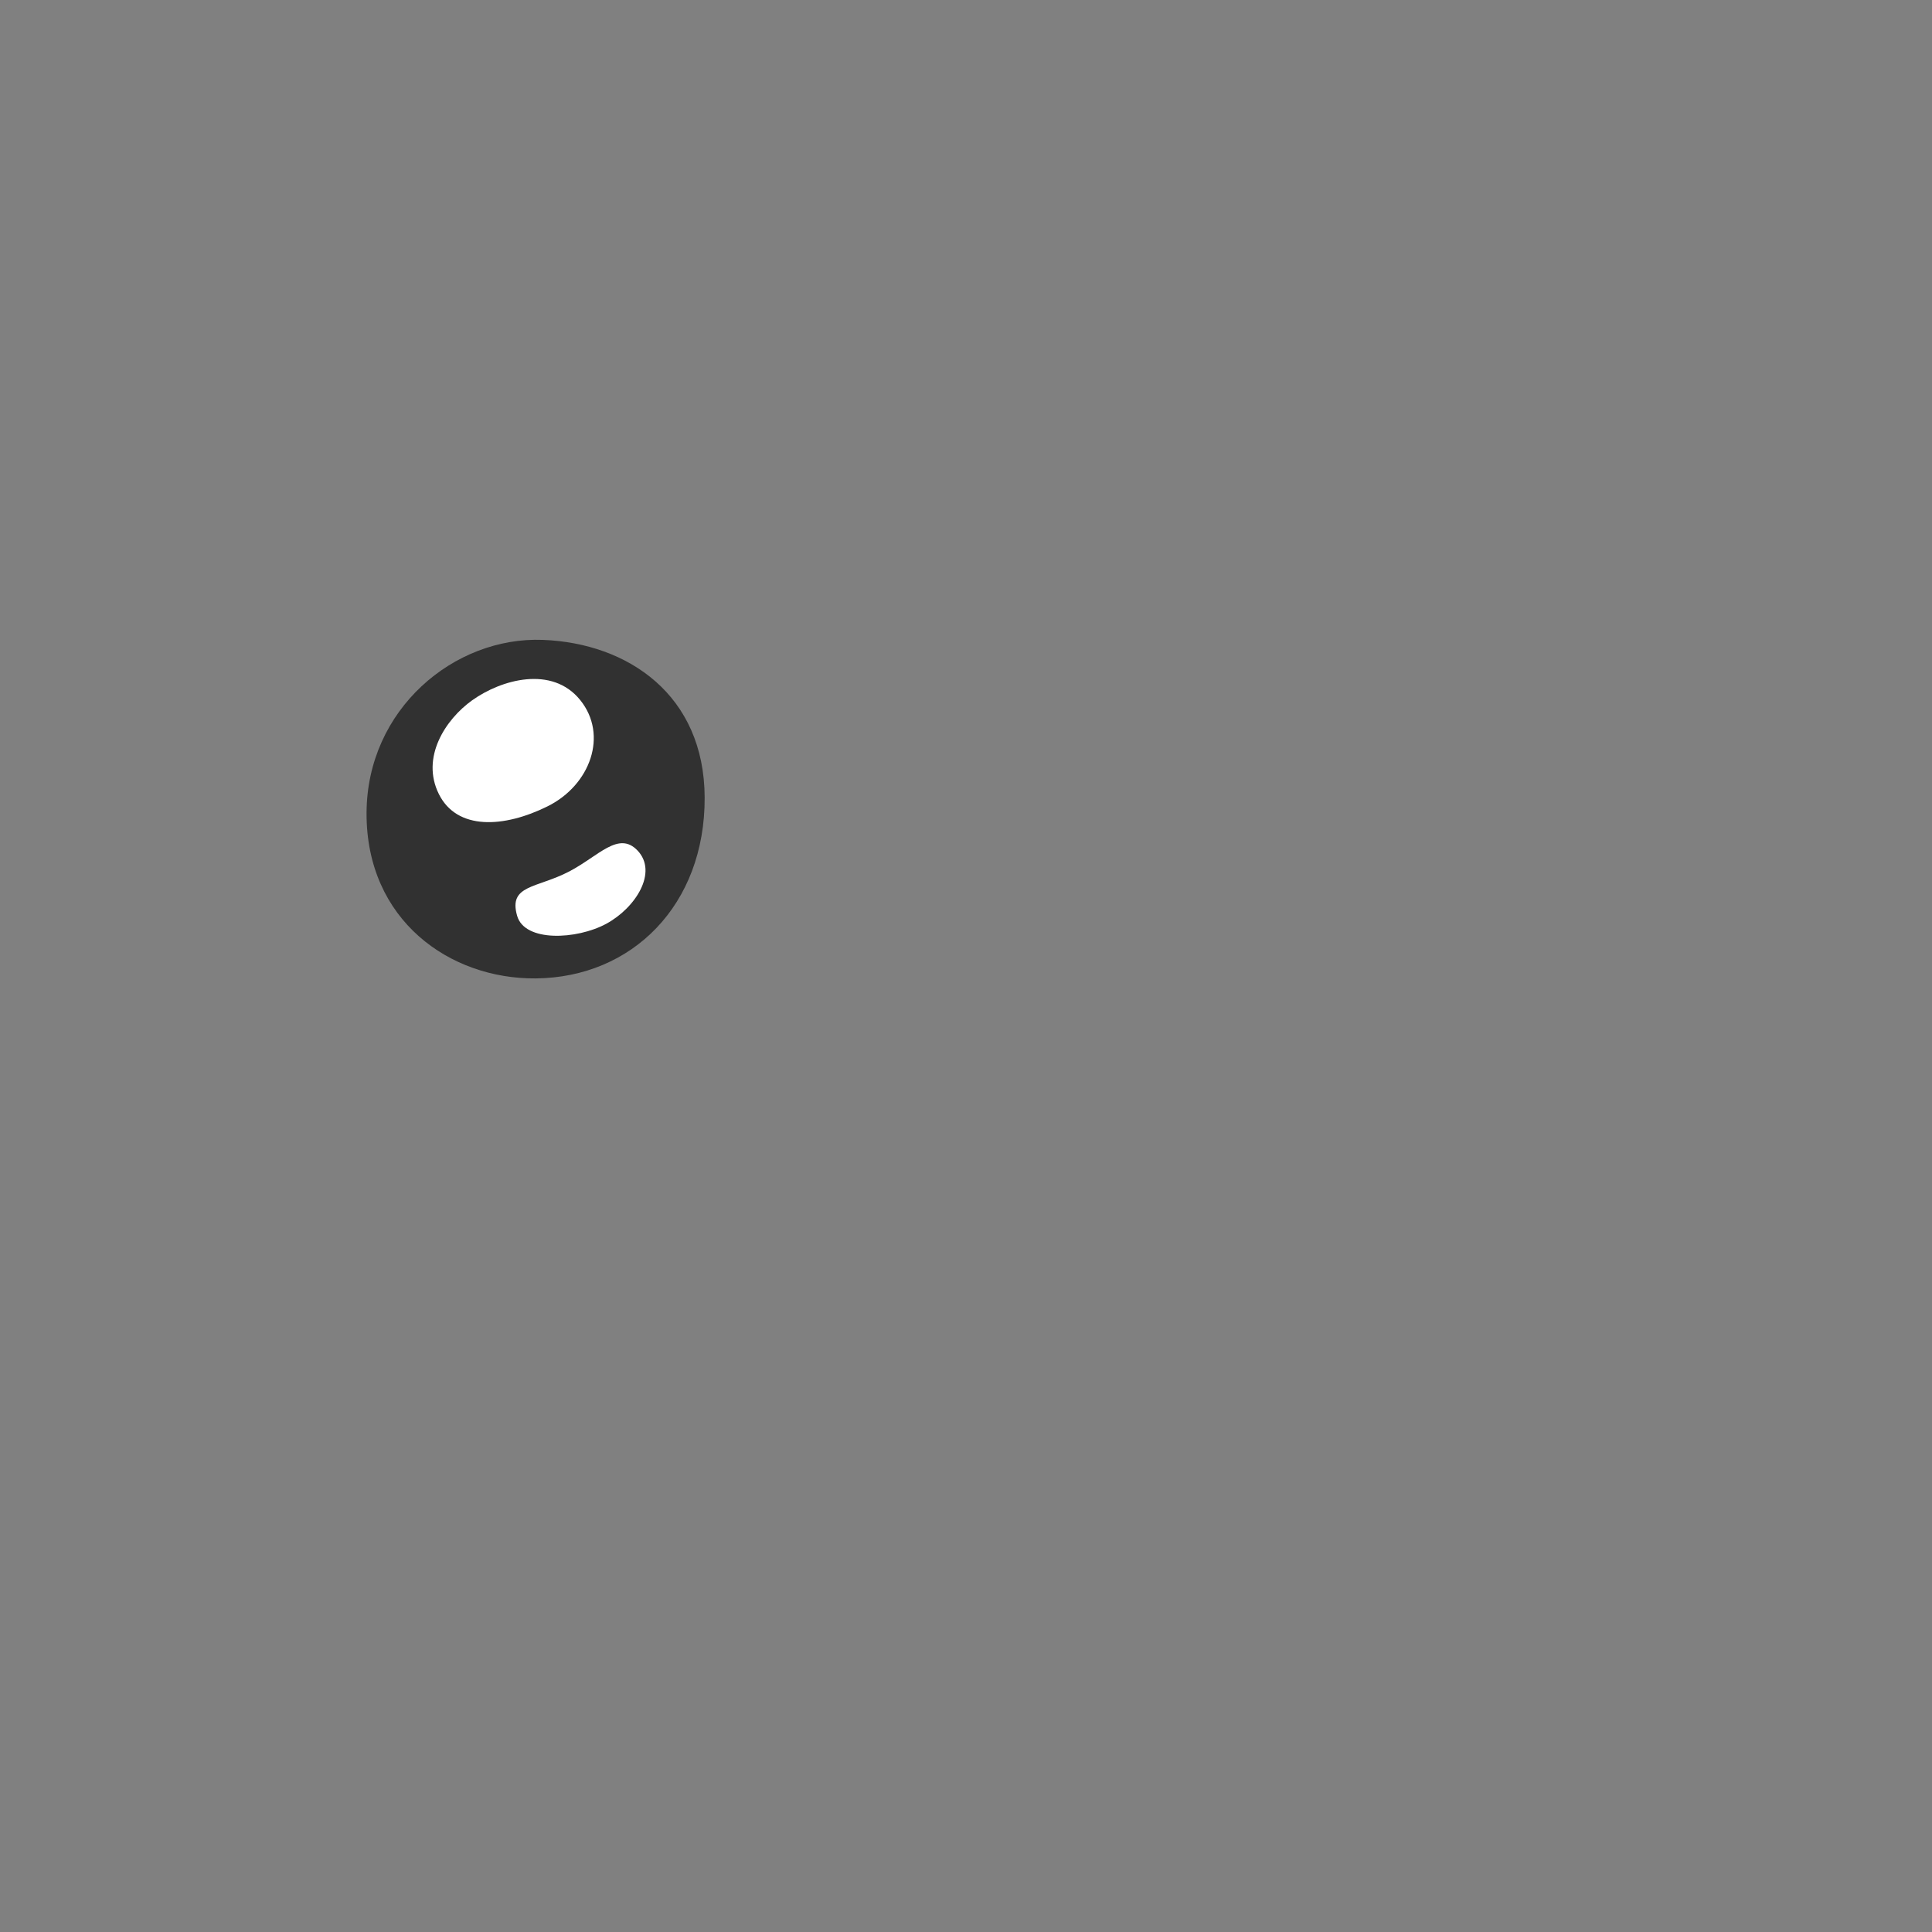 <svg xmlns="http://www.w3.org/2000/svg" width="128" xml:space="preserve" height="128">
  <rect width="100%" height="100%" fill="#808080" stroke="none"/>
  <path style="display:inline;fill:#313131;fill-opacity:1;stroke:none;stroke-width:1px;stroke-linecap:butt;stroke-linejoin:miter;stroke-opacity:.464" d="M71.135 61.197c.026-6.856 5.788-11.693 11.684-11.465 5.644.218 10.693 3.651 10.717 10.445.025 7.122-4.811 11.926-11.192 11.983-5.686.052-11.236-3.849-11.209-10.963z" transform="translate(-46.85 -7.338)"/>
  <path style="fill:#fff;stroke-width:1;stroke-linecap:round" d="M78.14 53.73c1.92-1.373 5.289-2.32 7.15-.012 1.863 2.308.68 5.624-2.15 7.035-2.892 1.44-6.012 1.614-7.215-.808-1.204-2.421.426-4.938 2.214-6.216zM84.568 65.072c1.939-1.014 3.265-2.703 4.518-1.387 1.372 1.442-.13 3.808-2.078 4.86-1.95 1.051-5.393 1.222-5.896-.53-.595-2.068 1.298-1.815 3.456-2.943z" transform="translate(-46.85 -7.338)"/>
</svg>
